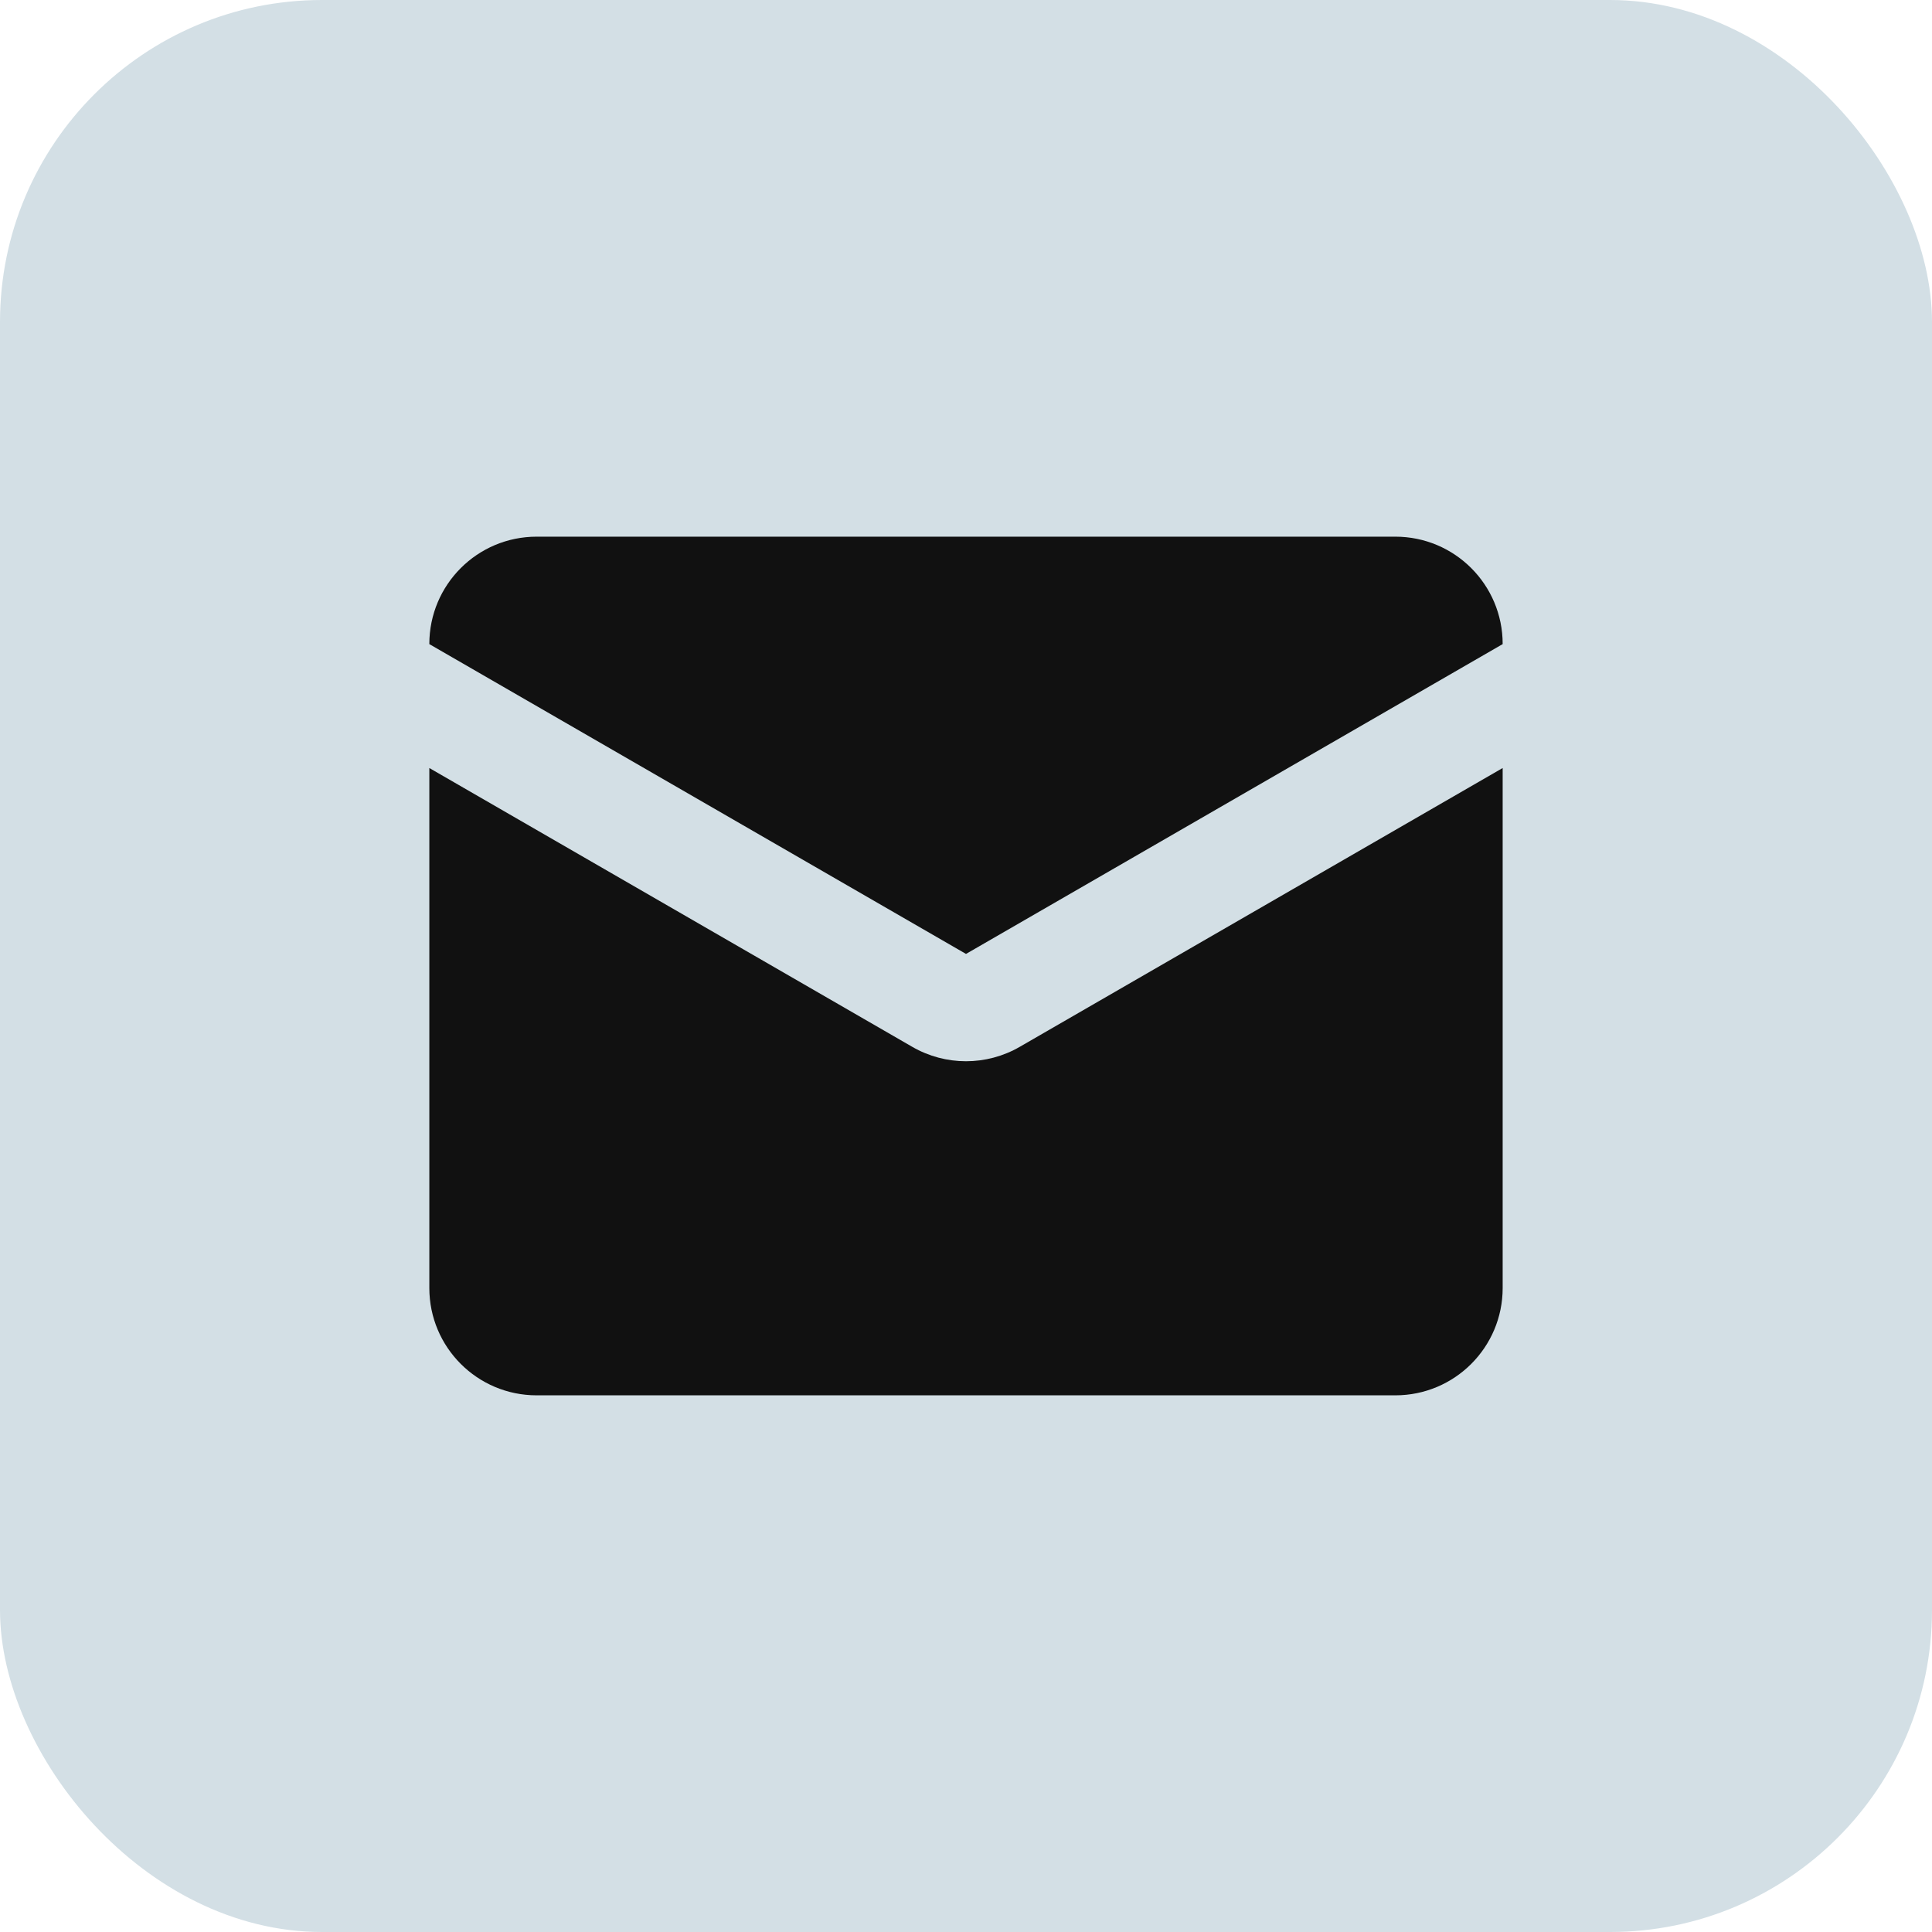 <svg width="36" height="36" viewBox="0 0 36 36" fill="none" xmlns="http://www.w3.org/2000/svg">
<rect width="36" height="36" rx="6" fill="#D3DFE5"/>
<path d="M17 19.507L8 14.311V24C8 25.105 8.895 26 10 26H26C27.105 26 28 25.105 28 24V14.311L19 19.507C18.381 19.864 17.619 19.864 17 19.507Z" fill="#111111"/>
<path d="M18 17.775L8 12.002V12C8 10.895 8.895 10 10 10H26C27.105 10 28 10.895 28 12V12.002L18 17.775Z" fill="#111111"/>
</svg>
